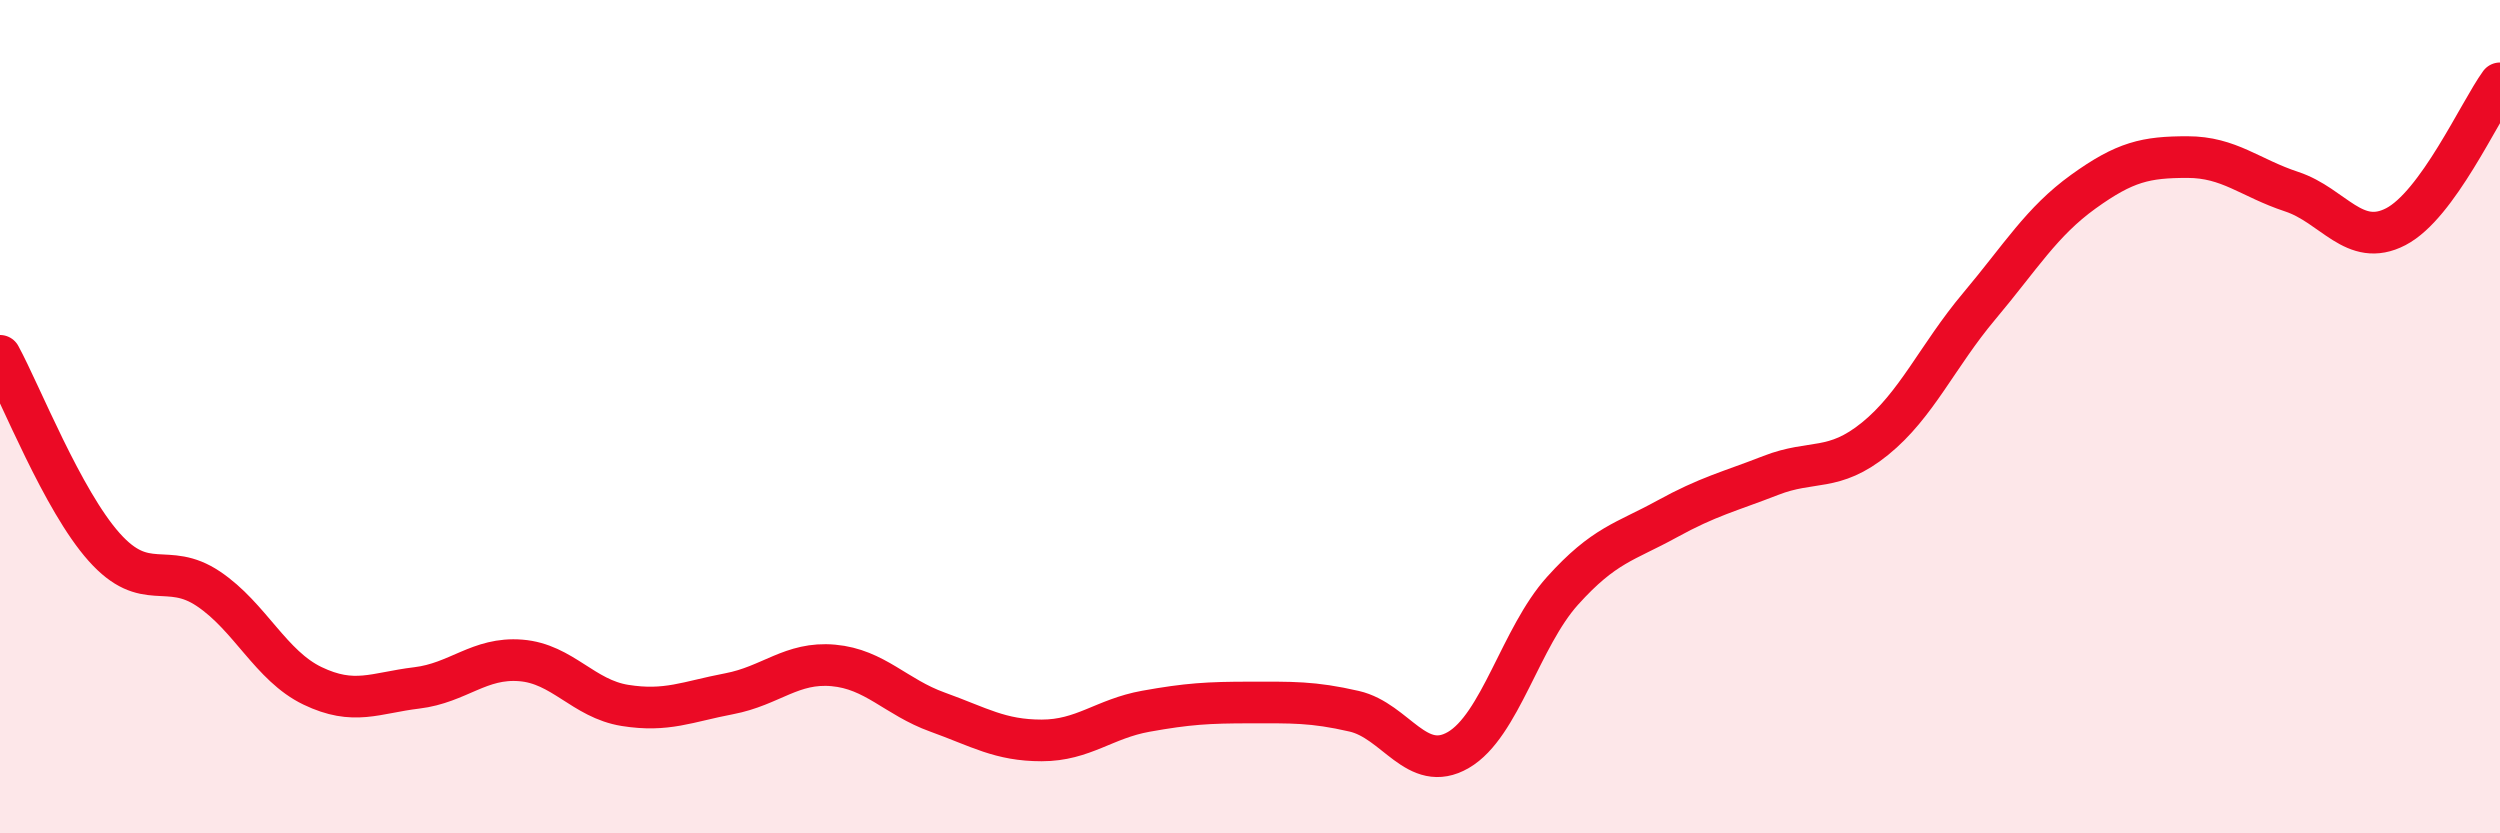 
    <svg width="60" height="20" viewBox="0 0 60 20" xmlns="http://www.w3.org/2000/svg">
      <path
        d="M 0,8.54 C 0.5,9.46 1.5,12.01 2.5,13.13 C 3.5,14.25 4,13.46 5,14.13 C 6,14.8 6.5,15.98 7.5,16.46 C 8.5,16.94 9,16.63 10,16.51 C 11,16.39 11.5,15.77 12.5,15.85 C 13.5,15.93 14,16.77 15,16.93 C 16,17.09 16.5,16.84 17.5,16.65 C 18.5,16.46 19,15.88 20,15.97 C 21,16.06 21.5,16.73 22.5,17.09 C 23.5,17.45 24,17.77 25,17.77 C 26,17.77 26.5,17.25 27.5,17.07 C 28.5,16.89 29,16.86 30,16.86 C 31,16.86 31.5,16.84 32.5,17.07 C 33.5,17.3 34,18.58 35,18 C 36,17.42 36.5,15.29 37.5,14.18 C 38.5,13.07 39,13.01 40,12.46 C 41,11.91 41.5,11.8 42.5,11.41 C 43.5,11.02 44,11.34 45,10.53 C 46,9.72 46.5,8.54 47.5,7.35 C 48.5,6.16 49,5.32 50,4.6 C 51,3.88 51.5,3.77 52.5,3.77 C 53.5,3.77 54,4.27 55,4.6 C 56,4.93 56.5,5.96 57.5,5.44 C 58.5,4.92 59.5,2.69 60,2L60 20L0 20Z"
        fill="#EB0A25"
        opacity="0.1"
        stroke-linecap="round"
        stroke-linejoin="round"
      />
      <path
        d="M 0,8.54 C 0.5,9.46 1.5,12.01 2.5,13.13 C 3.5,14.25 4,13.46 5,14.13 C 6,14.8 6.5,15.98 7.5,16.46 C 8.5,16.94 9,16.63 10,16.51 C 11,16.39 11.5,15.77 12.5,15.85 C 13.5,15.93 14,16.77 15,16.93 C 16,17.09 16.5,16.84 17.5,16.65 C 18.5,16.46 19,15.88 20,15.97 C 21,16.06 21.5,16.73 22.5,17.09 C 23.5,17.45 24,17.77 25,17.77 C 26,17.77 26.5,17.25 27.5,17.07 C 28.5,16.89 29,16.86 30,16.86 C 31,16.86 31.5,16.84 32.5,17.07 C 33.5,17.3 34,18.58 35,18 C 36,17.42 36.5,15.29 37.5,14.18 C 38.5,13.07 39,13.01 40,12.46 C 41,11.91 41.5,11.8 42.5,11.41 C 43.5,11.02 44,11.34 45,10.53 C 46,9.72 46.5,8.54 47.5,7.35 C 48.5,6.16 49,5.32 50,4.6 C 51,3.88 51.5,3.77 52.5,3.77 C 53.5,3.77 54,4.27 55,4.6 C 56,4.93 56.5,5.96 57.5,5.44 C 58.5,4.92 59.5,2.69 60,2"
        stroke="#EB0A25"
        stroke-width="1"
        fill="none"
        stroke-linecap="round"
        stroke-linejoin="round"
      />
    </svg>
  